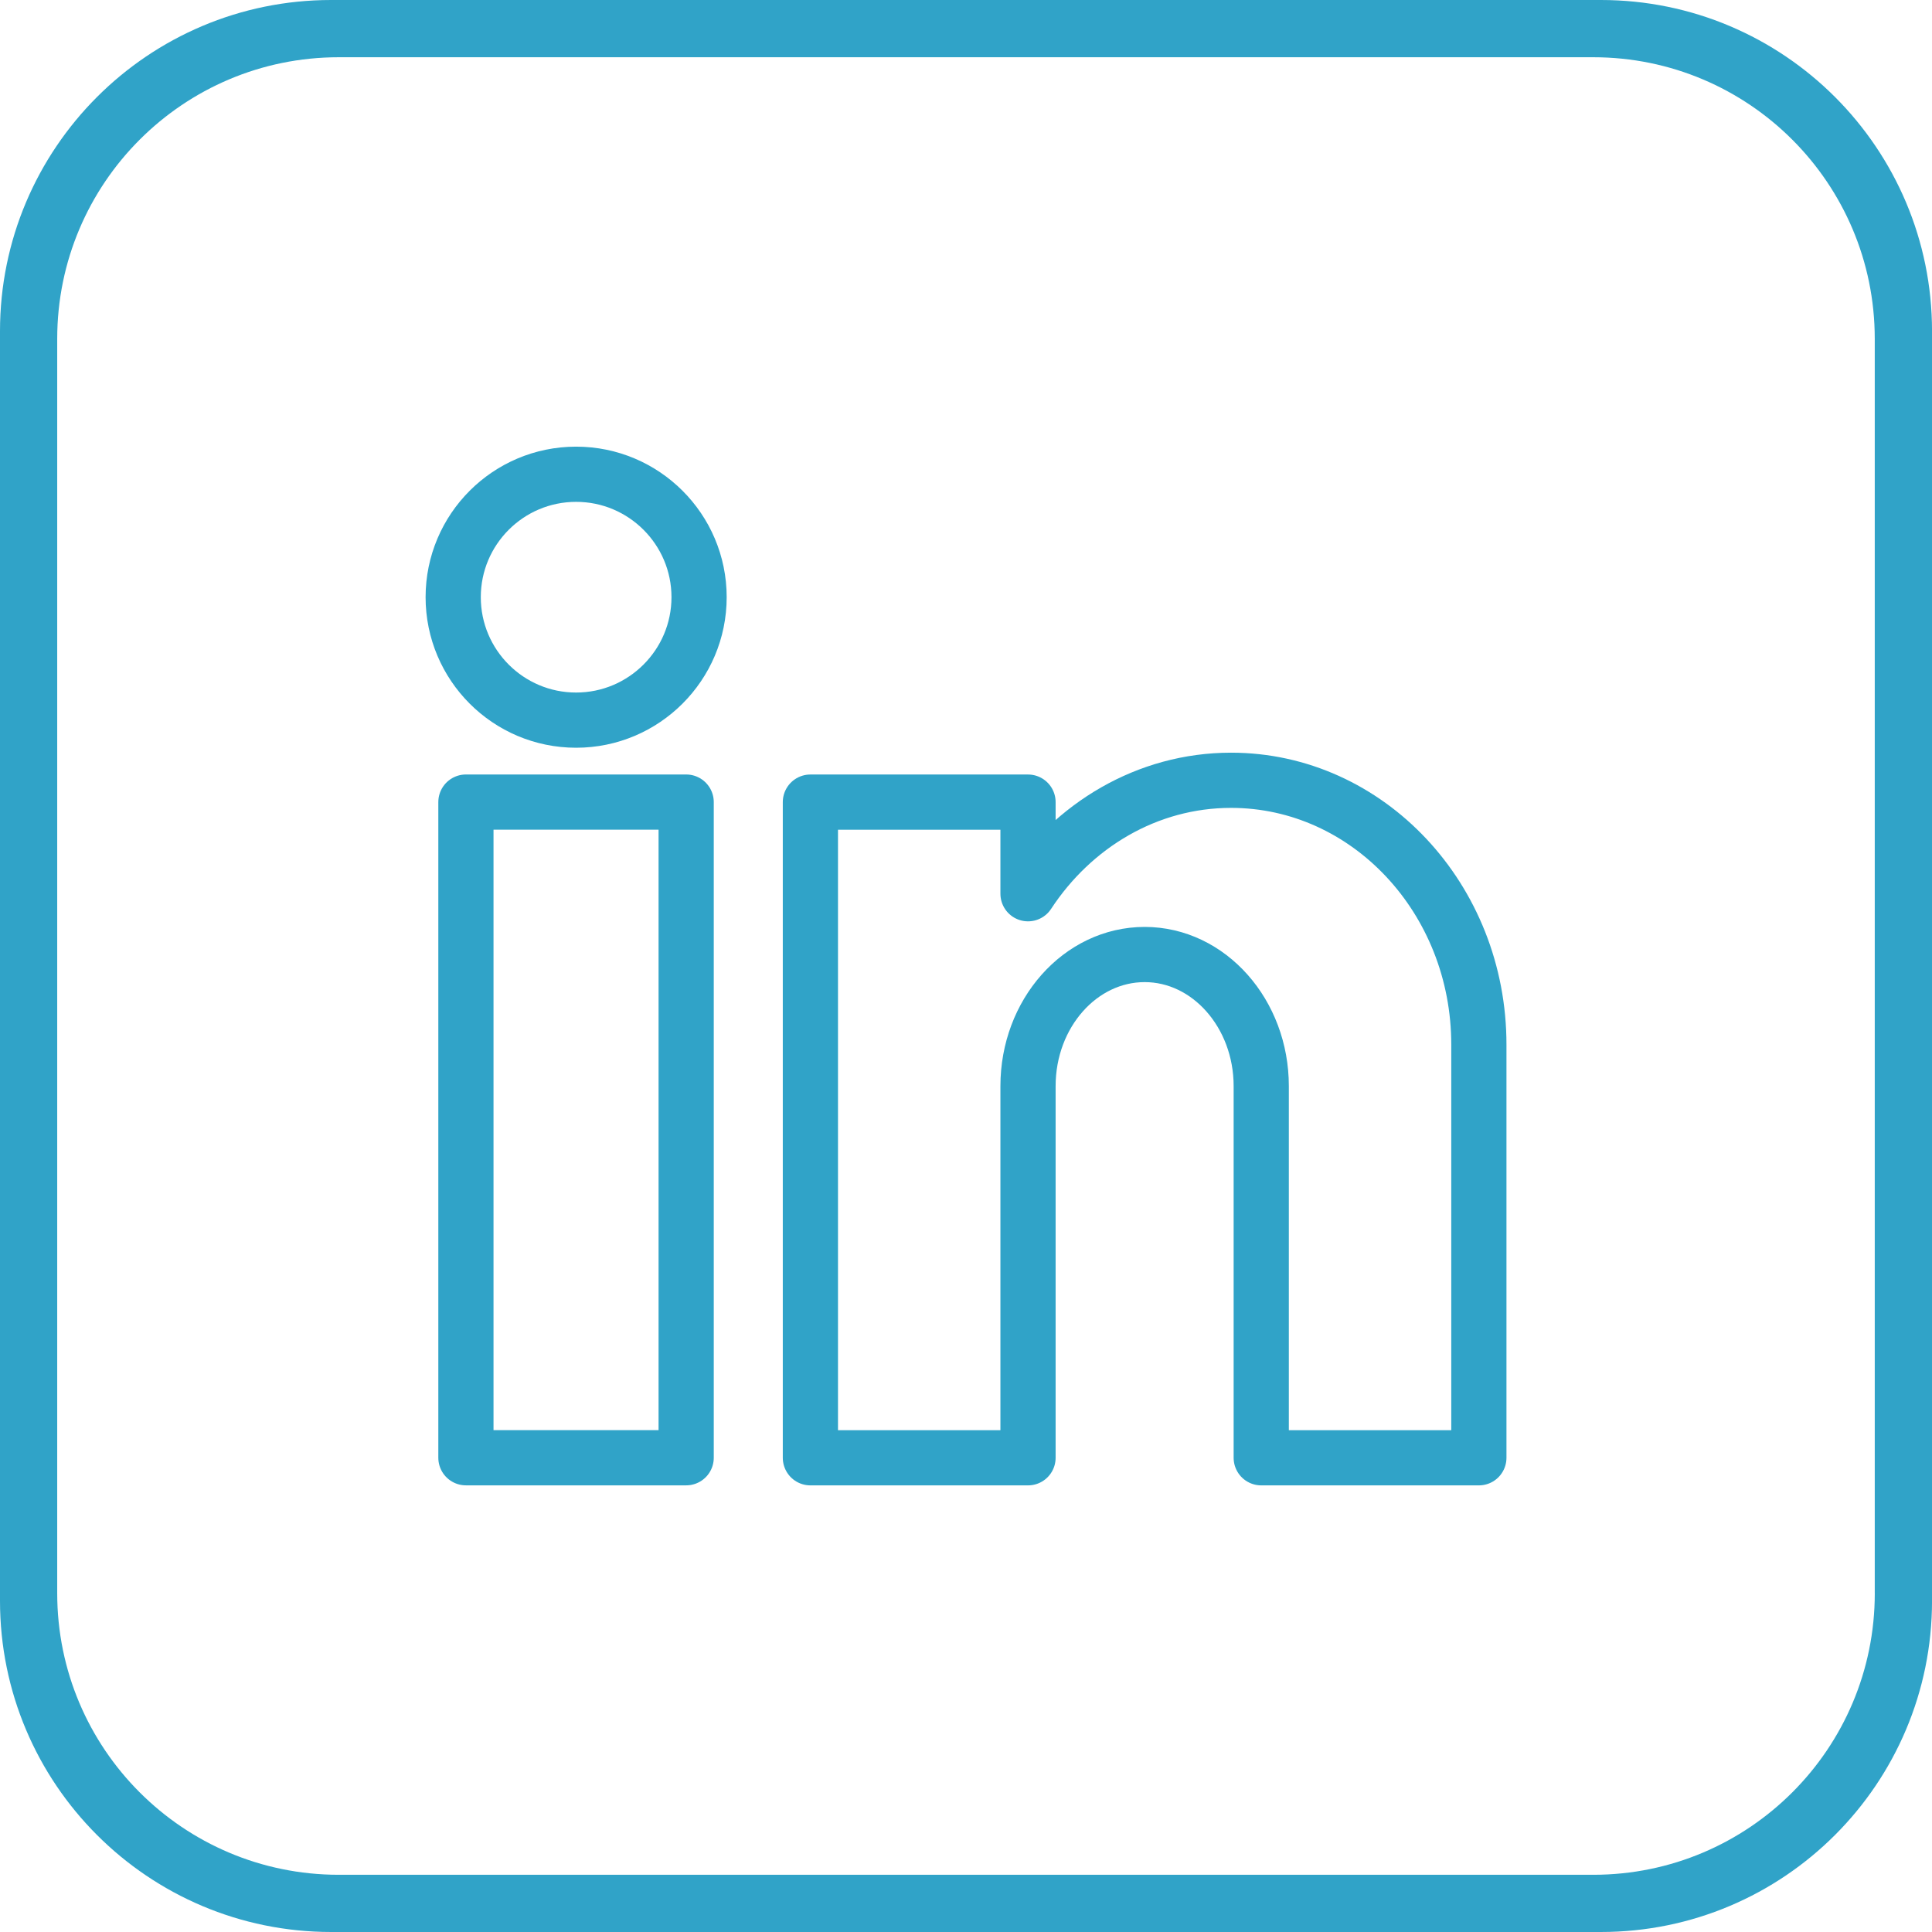 <?xml version="1.0" encoding="utf-8"?>
<!-- Generator: Adobe Illustrator 15.0.0, SVG Export Plug-In . SVG Version: 6.00 Build 0)  -->
<!DOCTYPE svg PUBLIC "-//W3C//DTD SVG 1.1//EN" "http://www.w3.org/Graphics/SVG/1.1/DTD/svg11.dtd">
<svg version="1.1" id="Layer_1" xmlns="http://www.w3.org/2000/svg" xmlns:xlink="http://www.w3.org/1999/xlink" x="0px" y="0px"
	 width="70px" height="70px" viewBox="0 0 70 70" enable-background="new 0 0 70 70" xml:space="preserve">
<g>
	<path fill="#30A3C8" d="M58.001,0H12C5.372,0,0,5.373,0,12v46c0,6.628,5.372,12,12,12h46.001c6.627,0,12-5.372,12-12V12
		C70.001,5.373,64.628,0,58.001,0z M67.927,57.727c0,5.634-4.566,10.2-10.199,10.2H12.273c-5.634,0-10.2-4.566-10.2-10.2V12.274
		c0-5.633,4.566-10.2,10.2-10.2h45.454c5.633,0,10.199,4.566,10.199,10.2V57.727z"/>
	<g>
		<path fill="none" stroke="#30A3C8" stroke-width="2" stroke-linecap="round" stroke-linejoin="round" stroke-miterlimit="10" d="
			M25.329,21.637c0,2.459-1.999,4.455-4.455,4.455c-2.459,0-4.454-1.995-4.454-4.455c0-2.459,1.995-4.454,4.454-4.454
			C23.33,17.183,25.329,19.178,25.329,21.637z"/>
		<path fill="none" stroke="#30A3C8" stroke-width="2" stroke-linecap="round" stroke-linejoin="round" stroke-miterlimit="10" d="
			M16.881,29.061h7.98v23.756h-7.98V29.061z"/>
		<path fill="none" stroke="#30A3C8" stroke-width="2" stroke-linecap="round" stroke-linejoin="round" stroke-miterlimit="10" d="
			M44.604,28.271c-3.041,0-5.73,1.631-7.357,4.111v-3.32h-7.885v23.756h7.885V39.351c0-2.631,1.895-4.767,4.227-4.767
			c2.328,0,4.223,2.142,4.223,4.767v13.467h7.885V37.854C53.587,32.565,49.558,28.271,44.604,28.271z"/>
	</g>
</g>
</svg>
